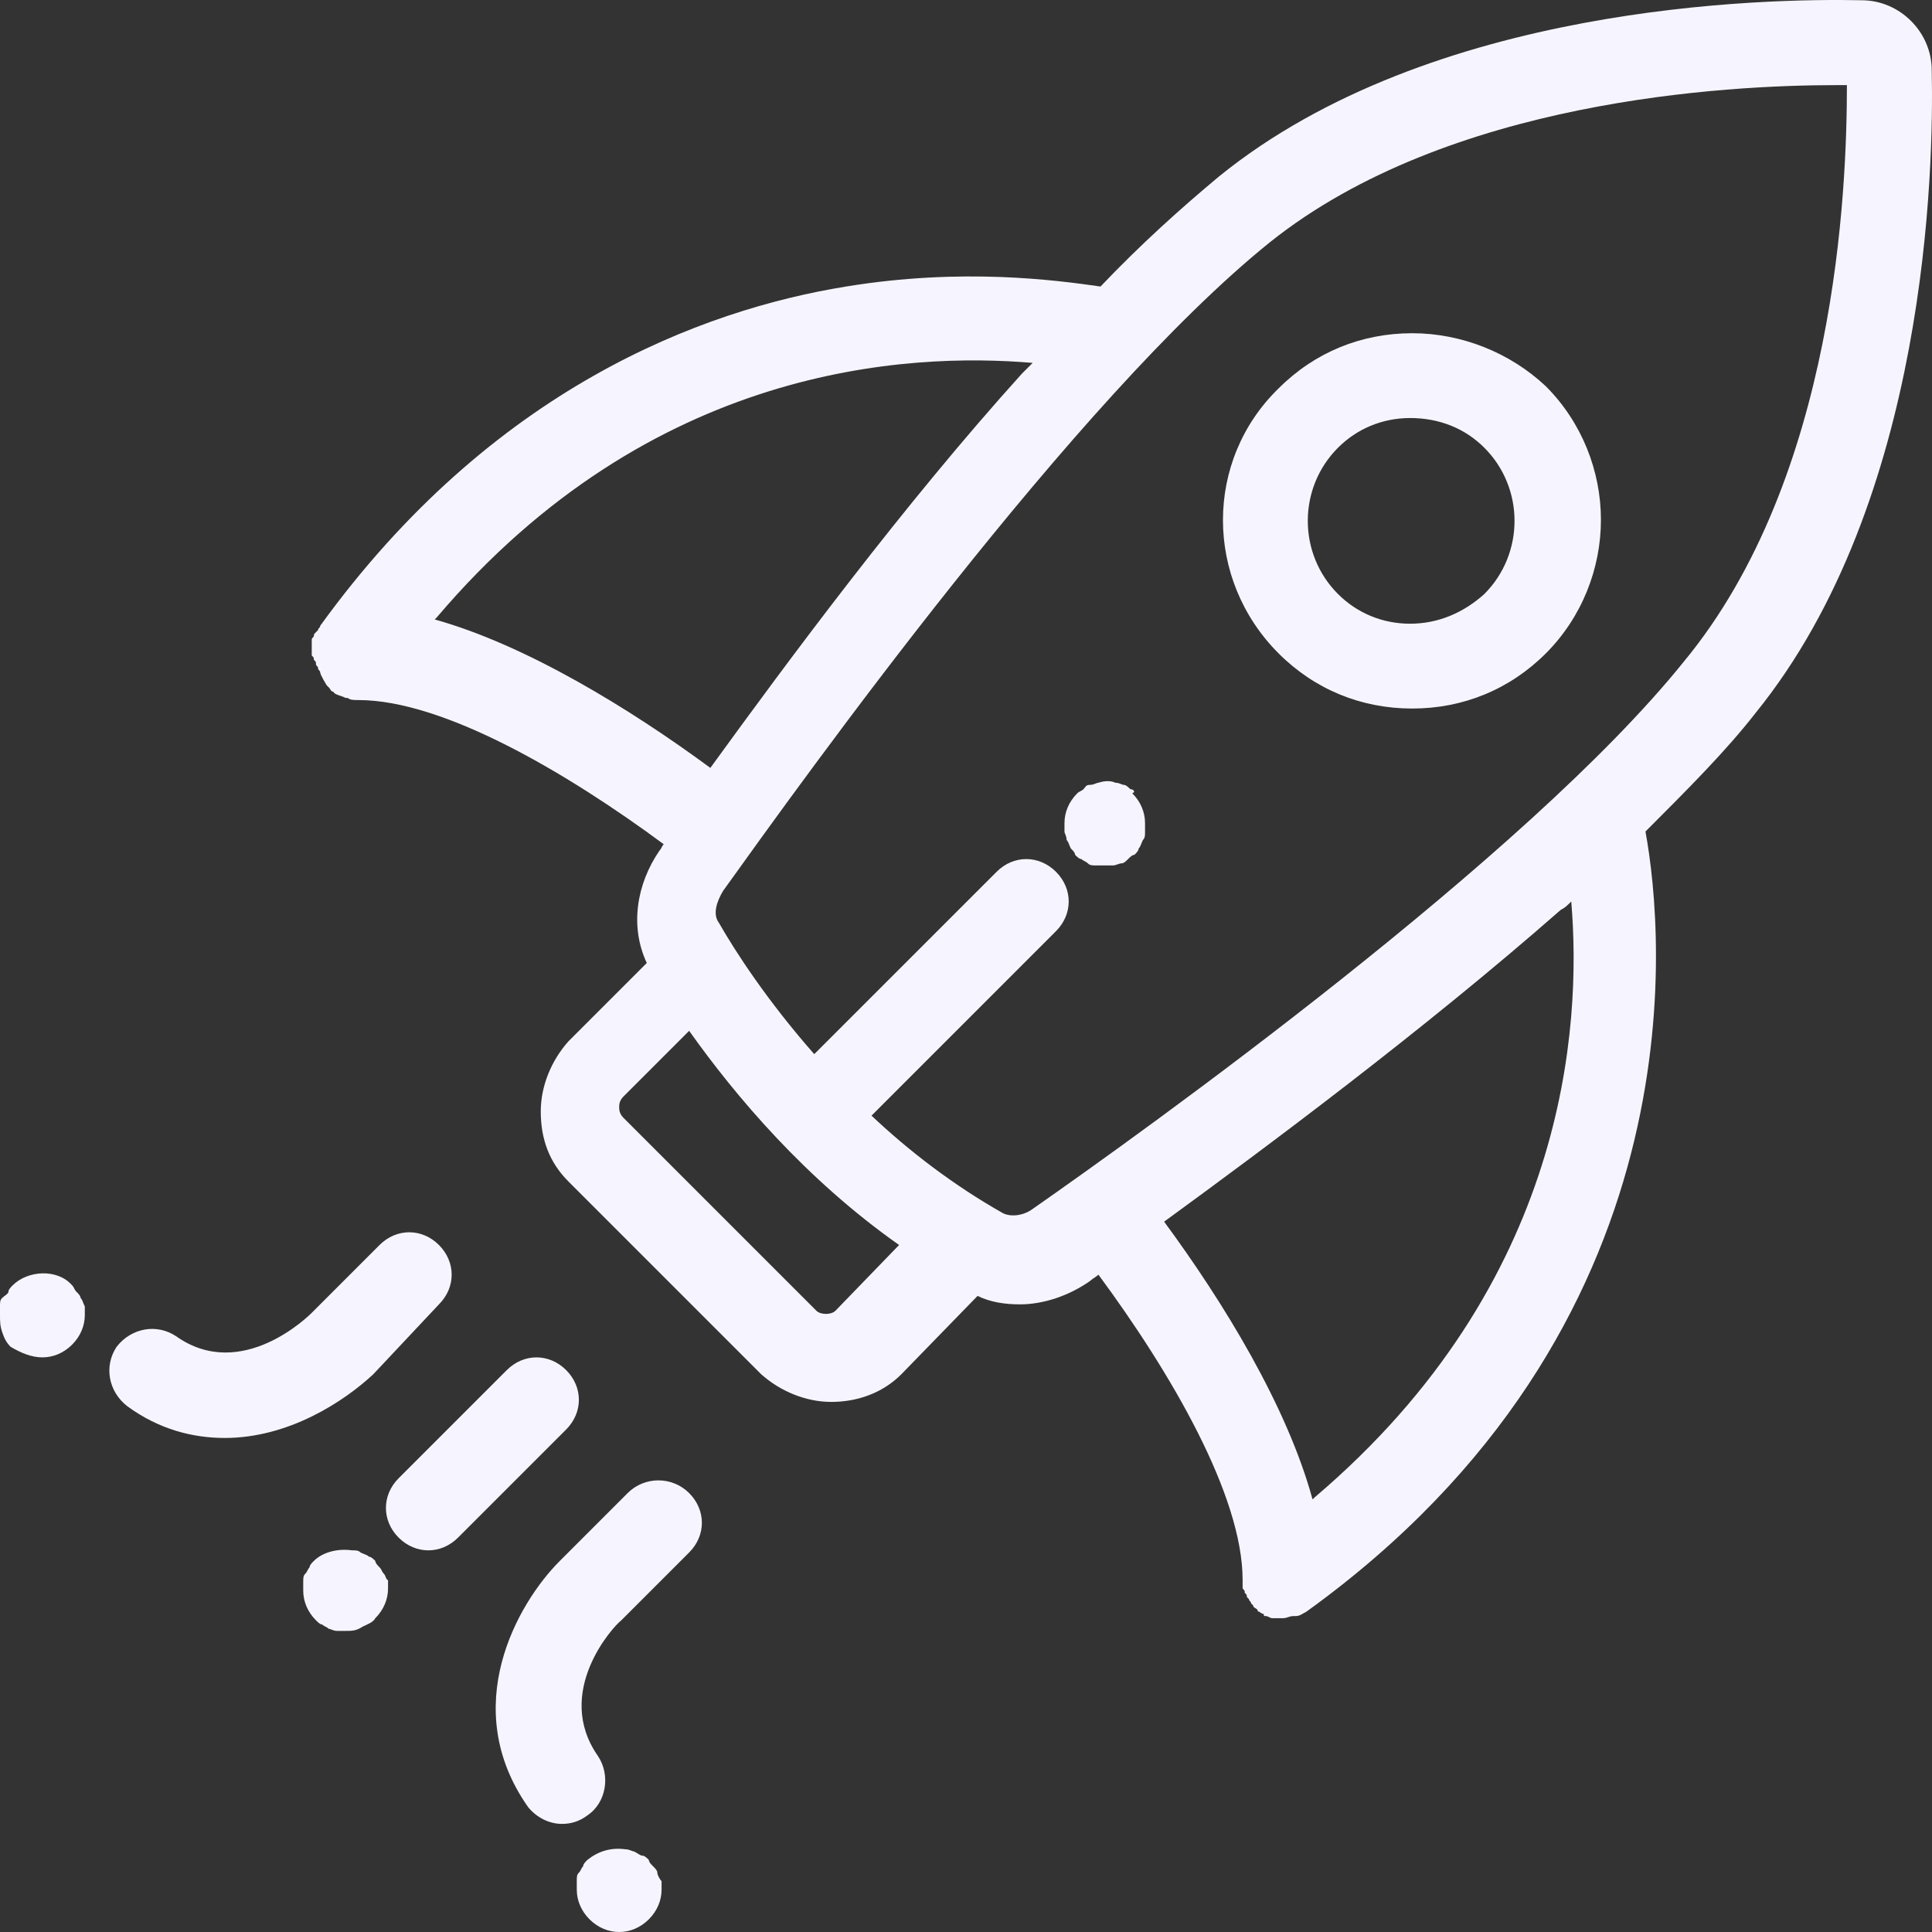 <svg width="169" height="169" viewBox="0 0 169 169" fill="none" xmlns="http://www.w3.org/2000/svg">
<rect x="0" y="0" width="169" height="169" fill="#333333" stroke="none"/>
<path d="M153.581 62.349C150.984 65.687 147.645 69.026 143.936 72.736C145.605 81.825 148.758 116.139 114.258 140.993C113.886 141.178 113.701 141.365 113.33 141.365H113.145C112.774 141.365 112.589 141.55 112.217 141.55H111.476H111.291C111.106 141.55 110.92 141.365 110.735 141.365C110.55 141.365 110.55 141.365 110.55 141.18C110.365 141.18 110.178 140.995 110.178 140.995C109.993 140.995 109.993 140.81 109.993 140.81C109.808 140.625 109.622 140.625 109.622 140.438L109.437 140.253C109.437 140.068 109.252 140.068 109.252 139.882L109.067 139.697C109.067 139.512 109.067 139.512 108.882 139.326C108.882 139.141 108.882 139.141 108.697 138.954V138.583V138.212C108.697 130.793 102.391 120.035 96.085 111.502C95.9 111.687 95.528 111.873 95.343 112.058C93.488 113.357 91.263 114.098 89.222 114.098C87.923 114.098 86.626 113.913 85.513 113.357L78.836 120.22C77.167 121.889 74.94 122.631 72.715 122.631C70.49 122.631 68.263 121.704 66.594 120.22L49.715 103.34C48.046 101.671 47.303 99.631 47.303 97.219C47.303 94.994 48.231 92.767 49.715 91.099L56.577 84.236C55.093 81.083 55.65 77.373 57.69 74.405C57.875 74.22 57.875 74.034 58.061 73.849C49.528 67.543 38.772 61.237 31.352 61.237C30.98 61.237 30.61 61.237 30.424 61.052H30.239C29.867 60.867 29.682 60.867 29.311 60.681L29.126 60.495C28.941 60.495 28.941 60.31 28.755 60.124L28.57 59.939C28.566 59.938 28.009 59.01 28.009 58.825C28.009 58.64 27.825 58.64 27.825 58.454C27.825 58.269 27.64 58.269 27.64 58.083C27.64 57.898 27.64 57.898 27.454 57.711C27.454 57.526 27.454 57.526 27.27 57.34V56.968V56.783V56.412V56.041C27.27 55.856 27.27 55.856 27.454 55.669C27.454 55.484 27.454 55.484 27.64 55.298L27.825 55.113C27.825 54.928 28.009 54.928 28.009 54.742C43.033 33.968 61.396 27.105 74.009 25.064C84.211 23.395 92.372 24.508 96.267 25.064C99.791 21.355 103.315 18.201 106.653 15.418C125.202 0.395 154.322 -0.162 162.854 0.023C166.195 0.027 168.977 2.809 168.977 6.148C169.162 14.68 168.605 43.801 153.581 62.349ZM62.138 67.171C69.001 57.712 79.017 44.171 89.404 32.671C89.775 32.3 89.96 32.115 90.332 31.744C79.389 30.816 56.945 31.929 38.211 54.001L38.026 54.186C46 56.413 55.09 61.978 62.138 67.171ZM78.646 108.905C70.485 103.155 64.364 95.921 60.283 90.171L54.533 95.921C54.162 96.292 54.162 96.662 54.162 96.849C54.162 97.034 54.162 97.405 54.533 97.776L71.413 114.656C71.784 115.027 72.712 115.027 73.082 114.656L78.646 108.905ZM137.444 78.857C137.073 79.228 136.888 79.413 136.516 79.598C124.461 90.171 110.734 100.373 101.831 106.864C107.025 113.913 112.589 123.001 114.815 131.162L115 130.977C137.072 112.244 138.371 89.8 137.444 78.857ZM161.557 7.446H160.629C150.984 7.446 126.686 8.745 111.106 21.172C94.041 34.898 70.299 68.099 63.251 77.93C62.695 78.858 62.324 79.97 62.88 80.712C64.364 83.308 67.146 87.574 71.226 92.211L87.178 76.26C88.662 74.776 90.887 74.776 92.371 76.26C93.855 77.744 93.855 79.969 92.371 81.453L76.235 97.59C79.573 100.743 83.468 103.711 87.734 106.123C88.475 106.494 89.59 106.308 90.331 105.751C100.161 98.889 133.548 74.961 147.274 57.897C160.629 41.761 161.557 16.535 161.557 7.446ZM135.218 33.786C138.371 36.939 140.04 41.204 140.04 45.471C140.04 49.737 138.371 54.004 135.218 57.157C132.064 60.31 127.984 61.979 123.532 61.979C119.08 61.979 114.999 60.31 111.846 57.157C105.354 50.664 105.354 40.278 111.846 33.972C114.999 30.819 119.08 29.149 123.532 29.149C127.799 29.148 132.065 30.818 135.218 33.786ZM129.839 39.164C128.17 37.495 125.943 36.567 123.347 36.567C120.935 36.567 118.71 37.495 117.041 39.164C113.516 42.688 113.516 48.438 117.041 51.963C118.71 53.632 120.936 54.559 123.347 54.559C125.758 54.559 127.984 53.632 129.839 51.963C133.364 48.438 133.364 42.688 129.839 39.164ZM98.864 69.027C98.679 68.842 98.492 68.655 98.307 68.655C98.122 68.655 97.936 68.47 97.566 68.47C97.195 68.285 96.638 68.285 96.082 68.47C95.897 68.47 95.711 68.655 95.341 68.655C94.969 68.655 94.969 68.84 94.784 69.027C94.599 69.212 94.413 69.212 94.228 69.398C93.487 70.139 93.115 71.067 93.115 71.995V72.736C93.115 72.921 93.3 73.107 93.3 73.477C93.485 73.662 93.485 73.849 93.671 74.219C93.857 74.404 94.043 74.59 94.043 74.775C94.228 74.96 94.414 75.147 94.599 75.147C94.784 75.332 94.971 75.332 95.156 75.518C95.341 75.703 95.527 75.703 95.897 75.703H96.638H97.38C97.565 75.703 97.936 75.518 98.121 75.518C98.306 75.518 98.492 75.333 98.677 75.147C98.862 74.961 99.049 74.775 99.234 74.775C99.419 74.59 99.605 74.404 99.605 74.219C99.79 74.034 99.79 73.847 99.976 73.477C100.161 73.292 100.161 73.106 100.161 72.736V71.995C100.161 71.067 99.79 70.139 99.049 69.398C99.42 69.212 99.049 69.027 98.864 69.027Z" fill="#F6F5FF"/>
<path d="M40.065 134.502L49.524 125.043C51.008 123.559 51.008 121.332 49.524 119.849C48.04 118.365 45.815 118.365 44.331 119.849L34.871 129.309C33.387 130.793 33.387 133.018 34.871 134.502C35.613 135.243 36.54 135.615 37.468 135.615C38.396 135.615 39.323 135.243 40.065 134.502Z" fill="#F6F5FF"/>
<path d="M33.201 137.099C33.388 137.284 33.388 137.47 33.572 137.655C33.759 137.841 33.759 138.211 33.943 138.211V138.953C33.943 139.88 33.571 140.808 32.83 141.549C32.645 141.919 32.089 142.106 31.717 142.291C31.161 142.662 30.79 142.662 30.233 142.662H29.492C29.122 142.662 28.936 142.477 28.75 142.477C28.565 142.291 28.379 142.291 28.194 142.106C28.009 142.106 27.823 141.919 27.638 141.734C26.896 140.993 26.525 140.065 26.525 139.138V138.396C26.525 138.026 26.525 137.84 26.71 137.655C26.896 137.47 26.896 137.284 27.081 137.099C27.081 136.914 27.268 136.727 27.453 136.542C28.194 135.8 29.492 135.43 30.791 135.615C31.161 135.615 31.347 135.615 31.532 135.8C31.902 135.986 32.089 135.986 32.273 136.171C32.459 136.171 32.645 136.357 32.83 136.542C32.83 136.727 33.016 136.914 33.201 137.099Z" fill="#F6F5FF"/>
<path d="M38.396 108.905C39.88 110.389 39.88 112.614 38.396 114.098L32.646 120.219C30.049 122.631 25.227 125.784 19.662 125.784C16.879 125.784 13.911 125.043 11.129 123.003C9.46 121.705 9.089 119.478 10.202 117.809C11.499 116.14 13.726 115.769 15.395 116.881C21.145 120.962 27.081 115.026 27.266 114.841L33.202 108.905C34.686 107.421 36.912 107.421 38.396 108.905Z" fill="#F6F5FF"/>
<path d="M6.678 112.986C6.864 113.171 7.049 113.357 7.049 113.542C7.234 113.728 7.234 113.913 7.419 114.285V115.026C7.419 115.954 7.049 116.881 6.306 117.623C5.565 118.364 4.637 118.735 3.709 118.735C2.782 118.735 1.855 118.365 0.926 117.808C0.556 117.436 0.37 117.065 0.185 116.509C0 115.952 0 115.581 0 115.025V114.283C0 113.913 0 113.727 0.185 113.542C0.371 113.357 0.741 113.172 0.741 112.986C0.741 112.801 0.928 112.614 1.113 112.429C2.41 111.13 5.007 110.945 6.306 112.429C6.493 112.614 6.493 112.801 6.678 112.986Z" fill="#F6F5FF"/>
<path d="M48.967 136.543L54.903 130.606C56.386 129.124 58.798 129.123 60.283 130.607C61.767 132.092 61.767 134.317 60.283 135.801L54.347 141.737C53.606 142.294 48.411 148.043 52.306 153.608C53.419 155.277 53.048 157.689 51.379 158.802C50.638 159.358 49.895 159.543 49.154 159.543C48.041 159.543 46.927 158.987 46.185 158.059C40.064 149.341 45.258 140.252 48.967 136.543Z" fill="#F6F5FF"/>
<path d="M57.129 163.252C57.315 163.437 57.5 163.623 57.5 163.808C57.5 163.993 57.685 164.364 57.871 164.549V165.291C57.871 166.218 57.5 167.146 56.759 167.887C56.017 168.629 55.09 169 54.162 169C53.234 169 52.307 168.629 51.565 167.887C50.824 167.146 50.453 166.218 50.453 165.291V164.549C50.453 164.179 50.453 163.993 50.638 163.808C50.824 163.623 50.824 163.437 51.009 163.252C51.009 163.067 51.195 162.88 51.38 162.695C52.306 161.952 53.419 161.582 54.718 161.767C55.088 161.767 55.275 161.952 55.46 161.952C55.83 162.139 56.016 162.324 56.201 162.324C56.386 162.324 56.572 162.51 56.757 162.695C56.757 162.88 56.944 163.066 57.129 163.252Z" fill="#F6F5FF"/>
</svg>
